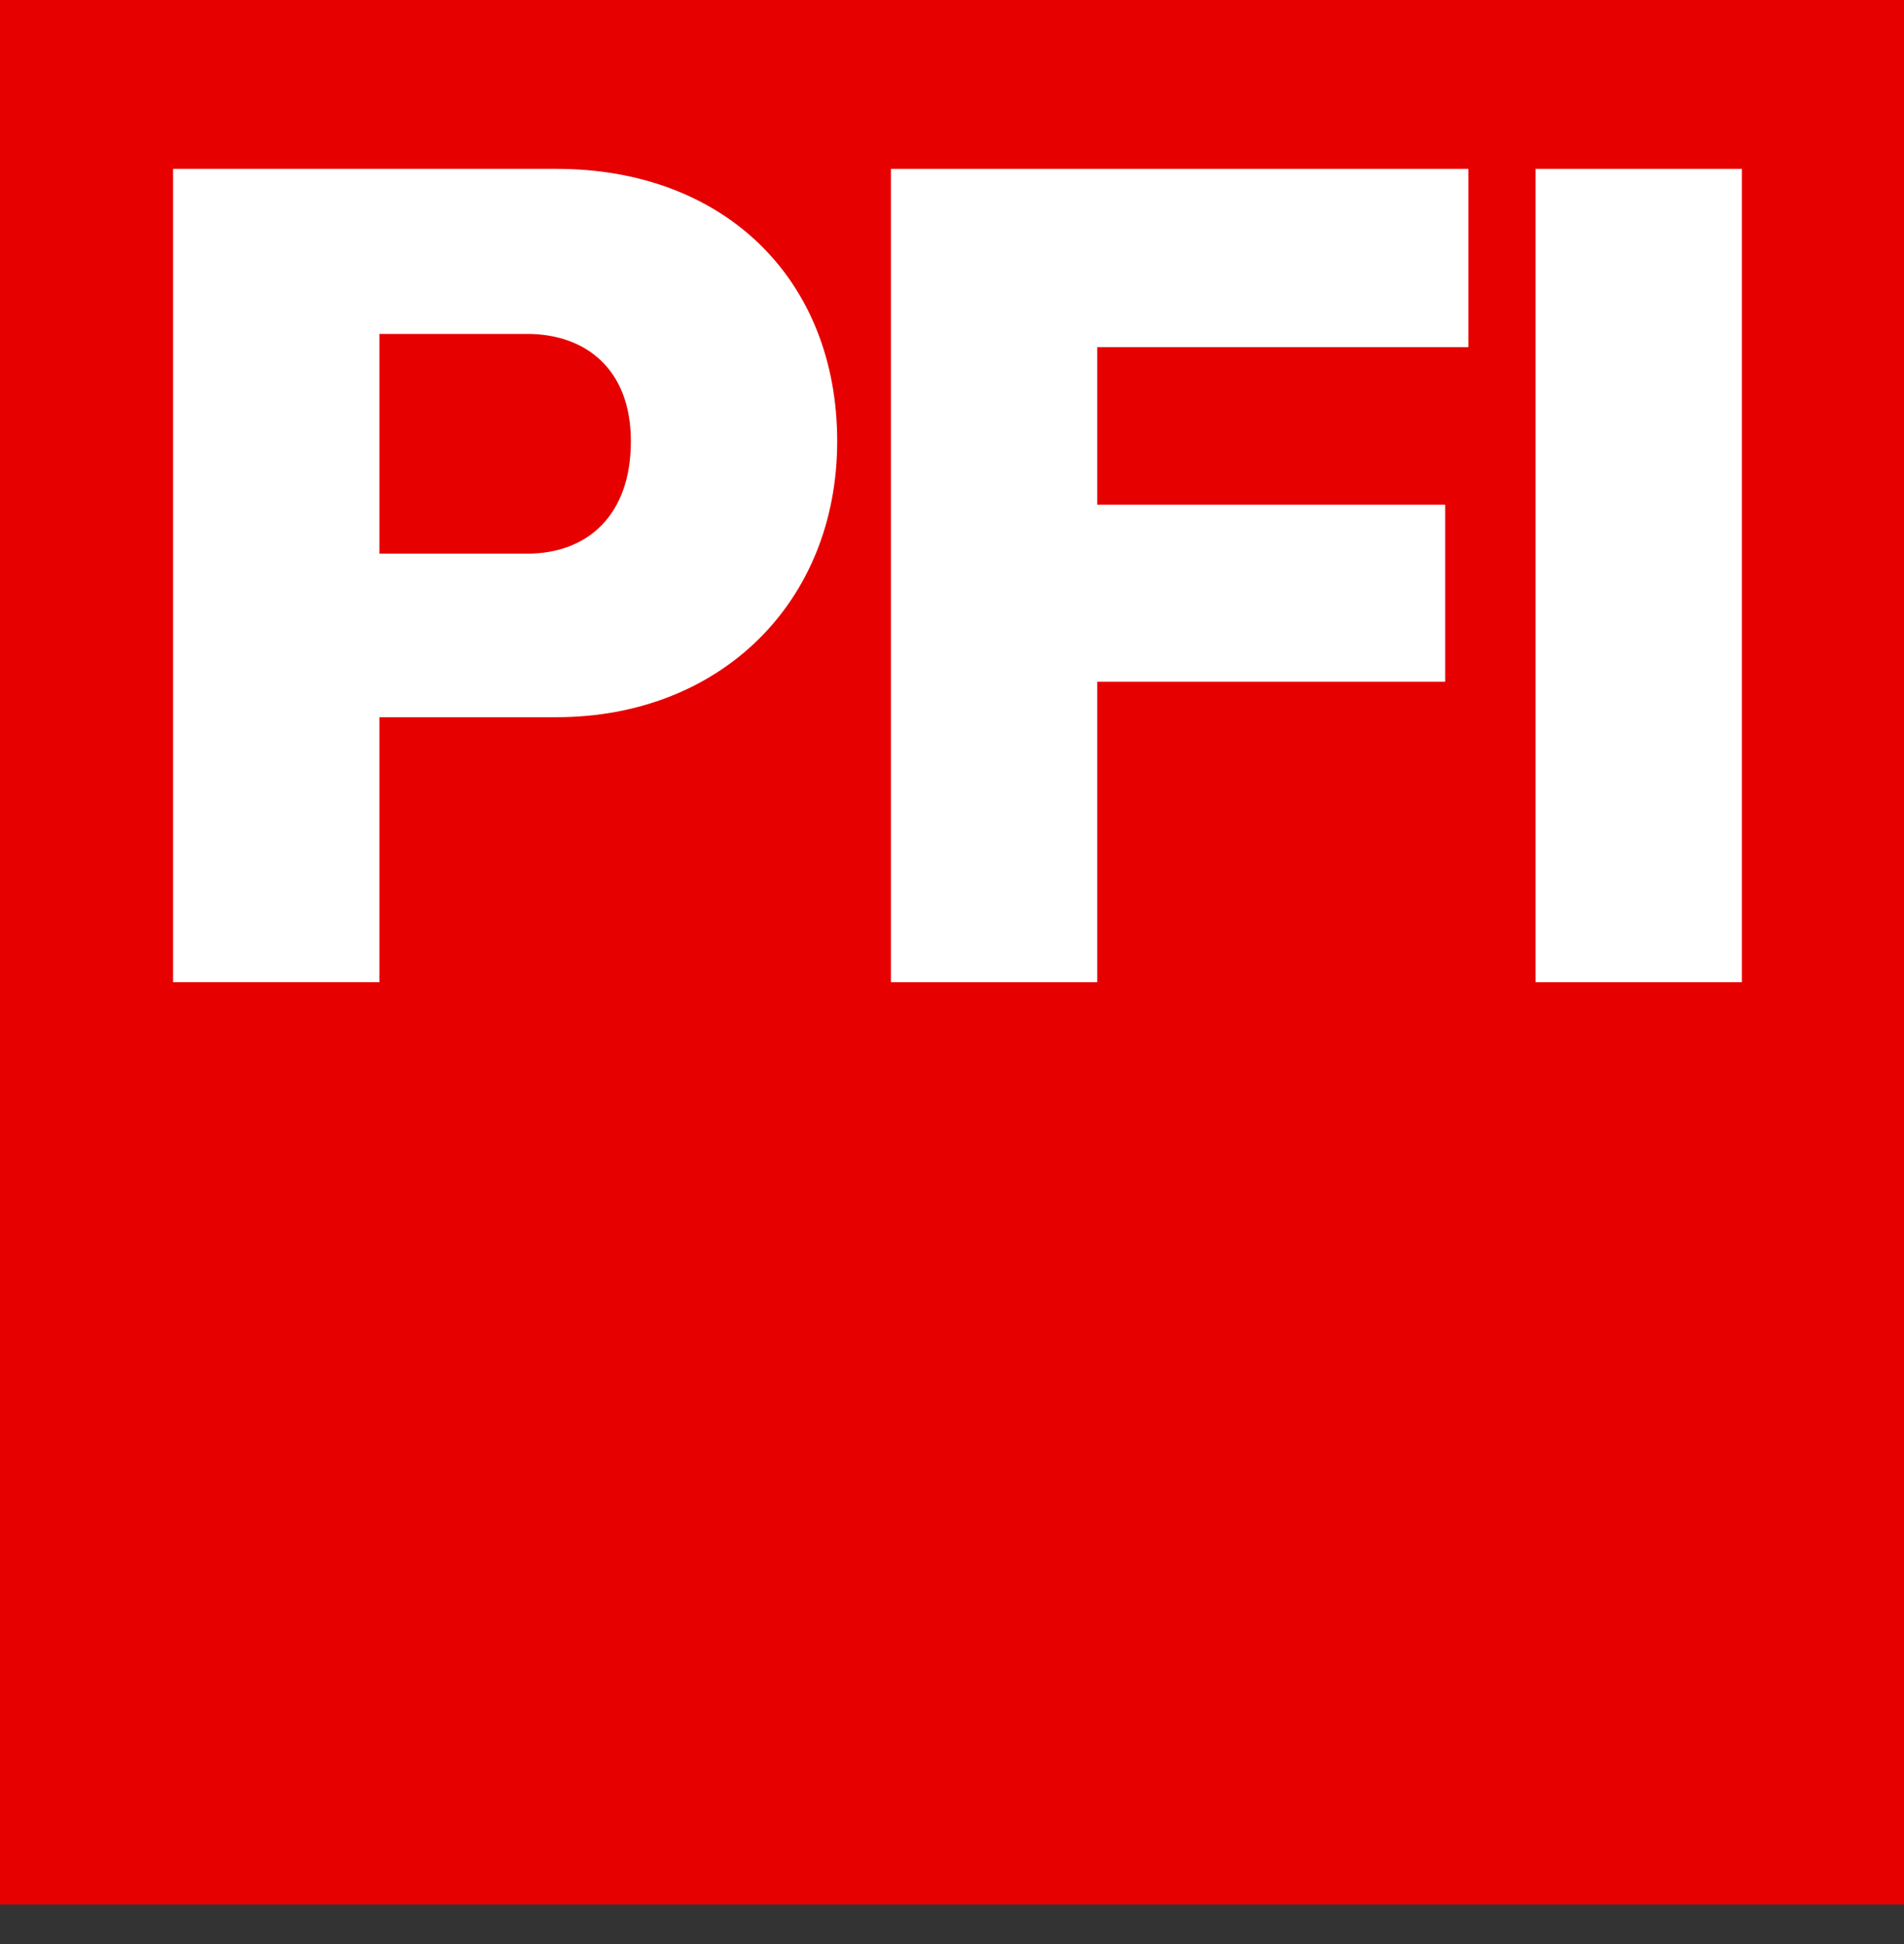 <svg width="47" height="48" viewBox="0 0 47 48" fill="none" xmlns="http://www.w3.org/2000/svg">
<rect x="0" y="0" width="47" height="48" fill="#333333" stroke="none"/>
<path d="M47 0H0V47.022H47V0Z" fill="#E60000"/>
<path d="M4.273 4.169H13.736C17.895 4.169 20.666 6.912 20.666 10.893C20.666 14.874 17.775 17.707 13.736 17.707H9.366V24.25H4.273V4.169ZM13.012 13.669C14.52 13.669 15.573 12.705 15.573 10.896C15.573 9.088 14.43 8.244 13.012 8.244H9.366V13.669H13.012Z" fill="white"/>
<path d="M21.992 4.169H36.247V8.57H27.085V12.461H35.674V16.832H27.085V24.25H21.992V4.169Z" fill="white"/>
<path d="M37.906 4.169H42.999V24.25H37.906V4.169Z" fill="white"/>
</svg>
